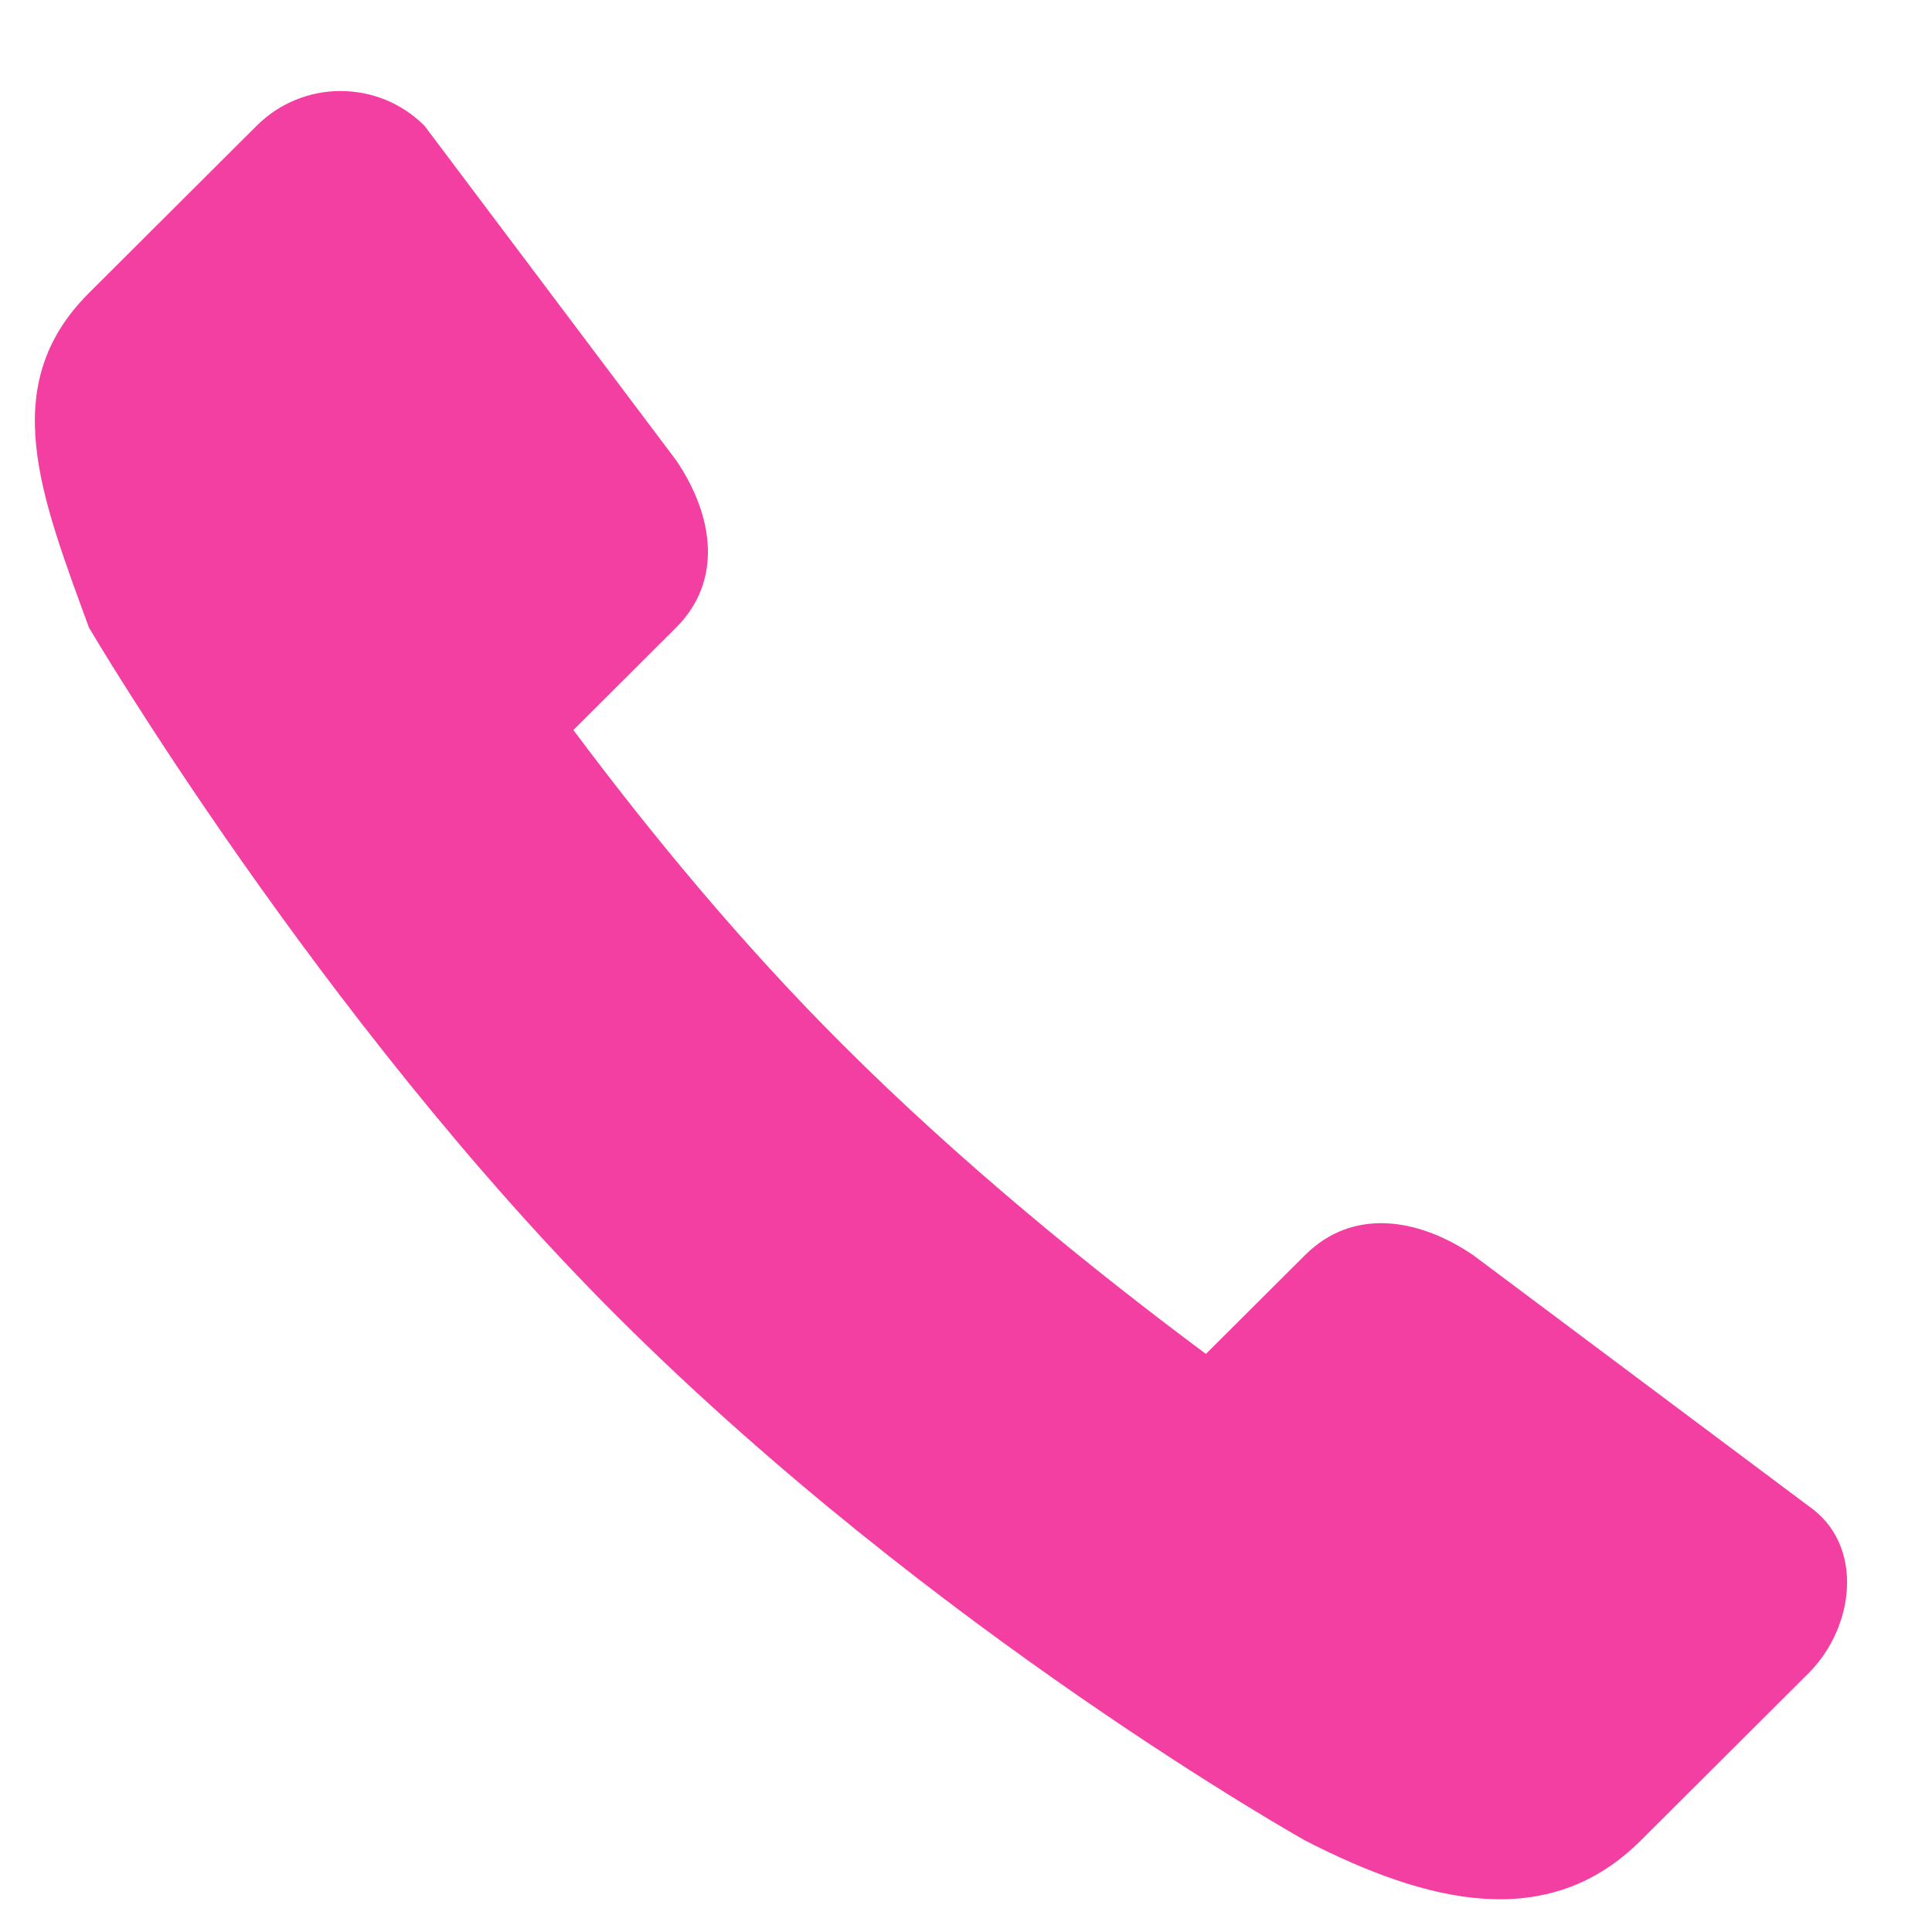 <svg width="29" height="29" viewBox="0 0 29 29" fill="none" xmlns="http://www.w3.org/2000/svg">
<g clip-path="url(#clip0_525_2960)">
<path fill-rule="evenodd" clip-rule="evenodd" d="M1.335 4.398L3.853 1.887C4.548 1.193 5.676 1.193 6.371 1.887L10.149 6.909C10.725 7.759 10.843 8.727 10.149 9.42L8.607 10.958C9.75 12.489 11.121 14.159 12.666 15.698C14.412 17.44 16.355 19.023 18.101 20.323L19.591 18.838C20.286 18.144 21.257 18.261 22.11 18.838L27.146 22.605C27.991 23.187 27.842 24.422 27.146 25.116L24.628 27.627C23.237 29.014 21.428 28.57 19.591 27.627C19.591 27.627 14.033 24.515 9.274 19.769C4.797 15.305 1.335 9.42 1.335 9.42C0.613 7.44 -0.057 5.785 1.335 4.398Z" fill="#F33FA2"/>
</g>
<defs>
<clipPath id="clip0_525_2960">
<rect width="28" height="28" fill="white" transform="matrix(-1 0 0 1 28.523 0.519)"/>
</clipPath>
</defs>
</svg>
